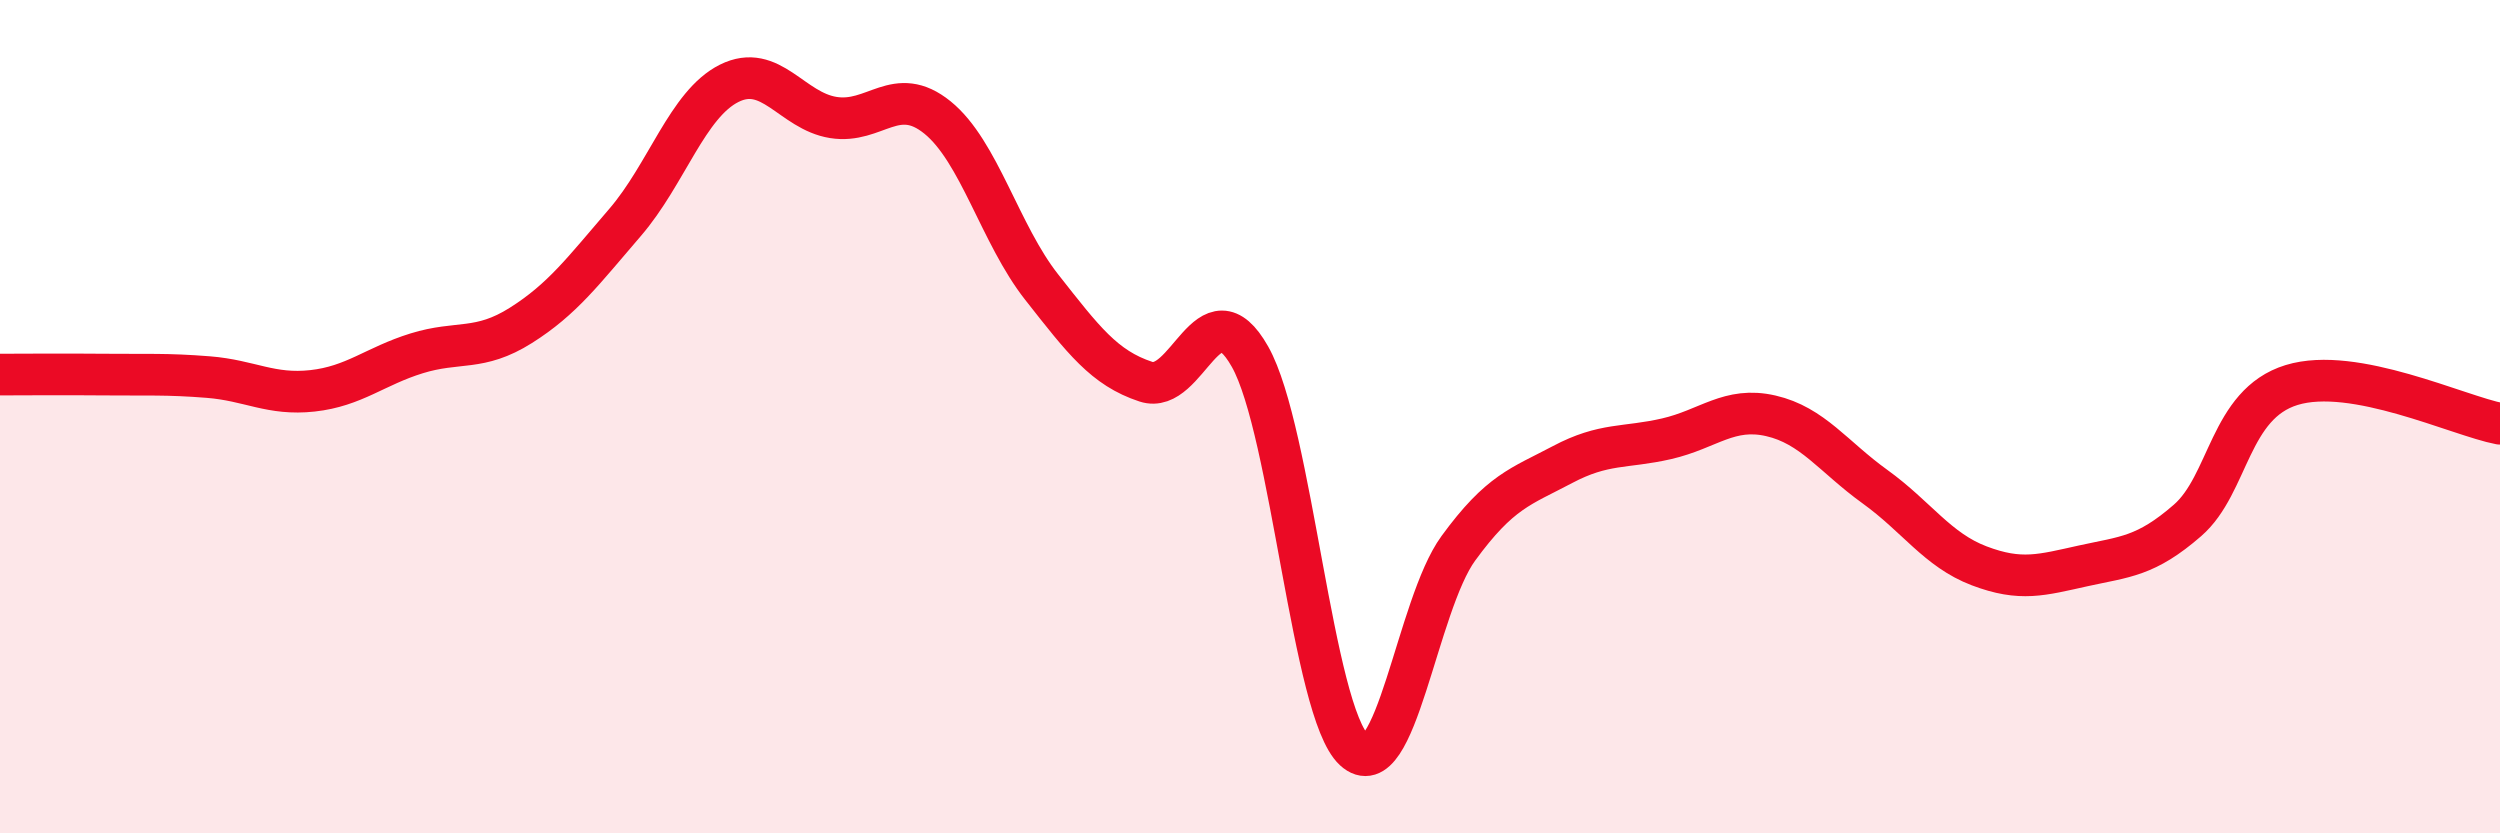 
    <svg width="60" height="20" viewBox="0 0 60 20" xmlns="http://www.w3.org/2000/svg">
      <path
        d="M 0,8.99 C 0.5,8.99 1.5,8.98 2.5,8.99 C 3.5,9 4,8.97 5,9.05 C 6,9.13 6.5,9.49 7.5,9.38 C 8.5,9.27 9,8.79 10,8.48 C 11,8.17 11.5,8.44 12.5,7.81 C 13.5,7.18 14,6.5 15,5.34 C 16,4.18 16.5,2.5 17.5,2 C 18.5,1.5 19,2.66 20,2.82 C 21,2.98 21.5,2.01 22.5,2.82 C 23.5,3.63 24,5.62 25,6.89 C 26,8.16 26.5,8.83 27.5,9.16 C 28.5,9.49 29,6.79 30,8.56 C 31,10.33 31.5,17.08 32.5,18 C 33.5,18.92 34,14.53 35,13.16 C 36,11.79 36.5,11.68 37.5,11.15 C 38.5,10.62 39,10.76 40,10.53 C 41,10.3 41.5,9.75 42.5,9.98 C 43.5,10.21 44,10.96 45,11.68 C 46,12.4 46.5,13.2 47.5,13.58 C 48.5,13.96 49,13.8 50,13.58 C 51,13.36 51.5,13.36 52.5,12.49 C 53.5,11.62 53.5,9.7 55,9.24 C 56.5,8.78 59,9.98 60,10.17L60 20L0 20Z"
        fill="#EB0A25"
        opacity="0.1"
        stroke-linecap="round"
        stroke-linejoin="round"
      />
      <path
        d="M 0,8.99 C 0.5,8.99 1.5,8.98 2.5,8.99 C 3.5,9 4,8.97 5,9.05 C 6,9.13 6.5,9.49 7.5,9.38 C 8.5,9.27 9,8.79 10,8.48 C 11,8.17 11.5,8.44 12.5,7.81 C 13.5,7.18 14,6.5 15,5.34 C 16,4.18 16.5,2.5 17.5,2 C 18.5,1.5 19,2.66 20,2.82 C 21,2.98 21.5,2.01 22.5,2.82 C 23.5,3.63 24,5.62 25,6.89 C 26,8.16 26.5,8.83 27.5,9.16 C 28.5,9.49 29,6.79 30,8.56 C 31,10.33 31.5,17.08 32.5,18 C 33.5,18.92 34,14.53 35,13.16 C 36,11.79 36.5,11.68 37.5,11.15 C 38.5,10.62 39,10.76 40,10.53 C 41,10.3 41.5,9.75 42.5,9.98 C 43.5,10.21 44,10.96 45,11.68 C 46,12.4 46.5,13.2 47.5,13.58 C 48.5,13.96 49,13.8 50,13.58 C 51,13.36 51.5,13.36 52.5,12.49 C 53.5,11.62 53.5,9.7 55,9.24 C 56.5,8.78 59,9.98 60,10.17"
        stroke="#EB0A25"
        stroke-width="1"
        fill="none"
        stroke-linecap="round"
        stroke-linejoin="round"
      />
    </svg>
  